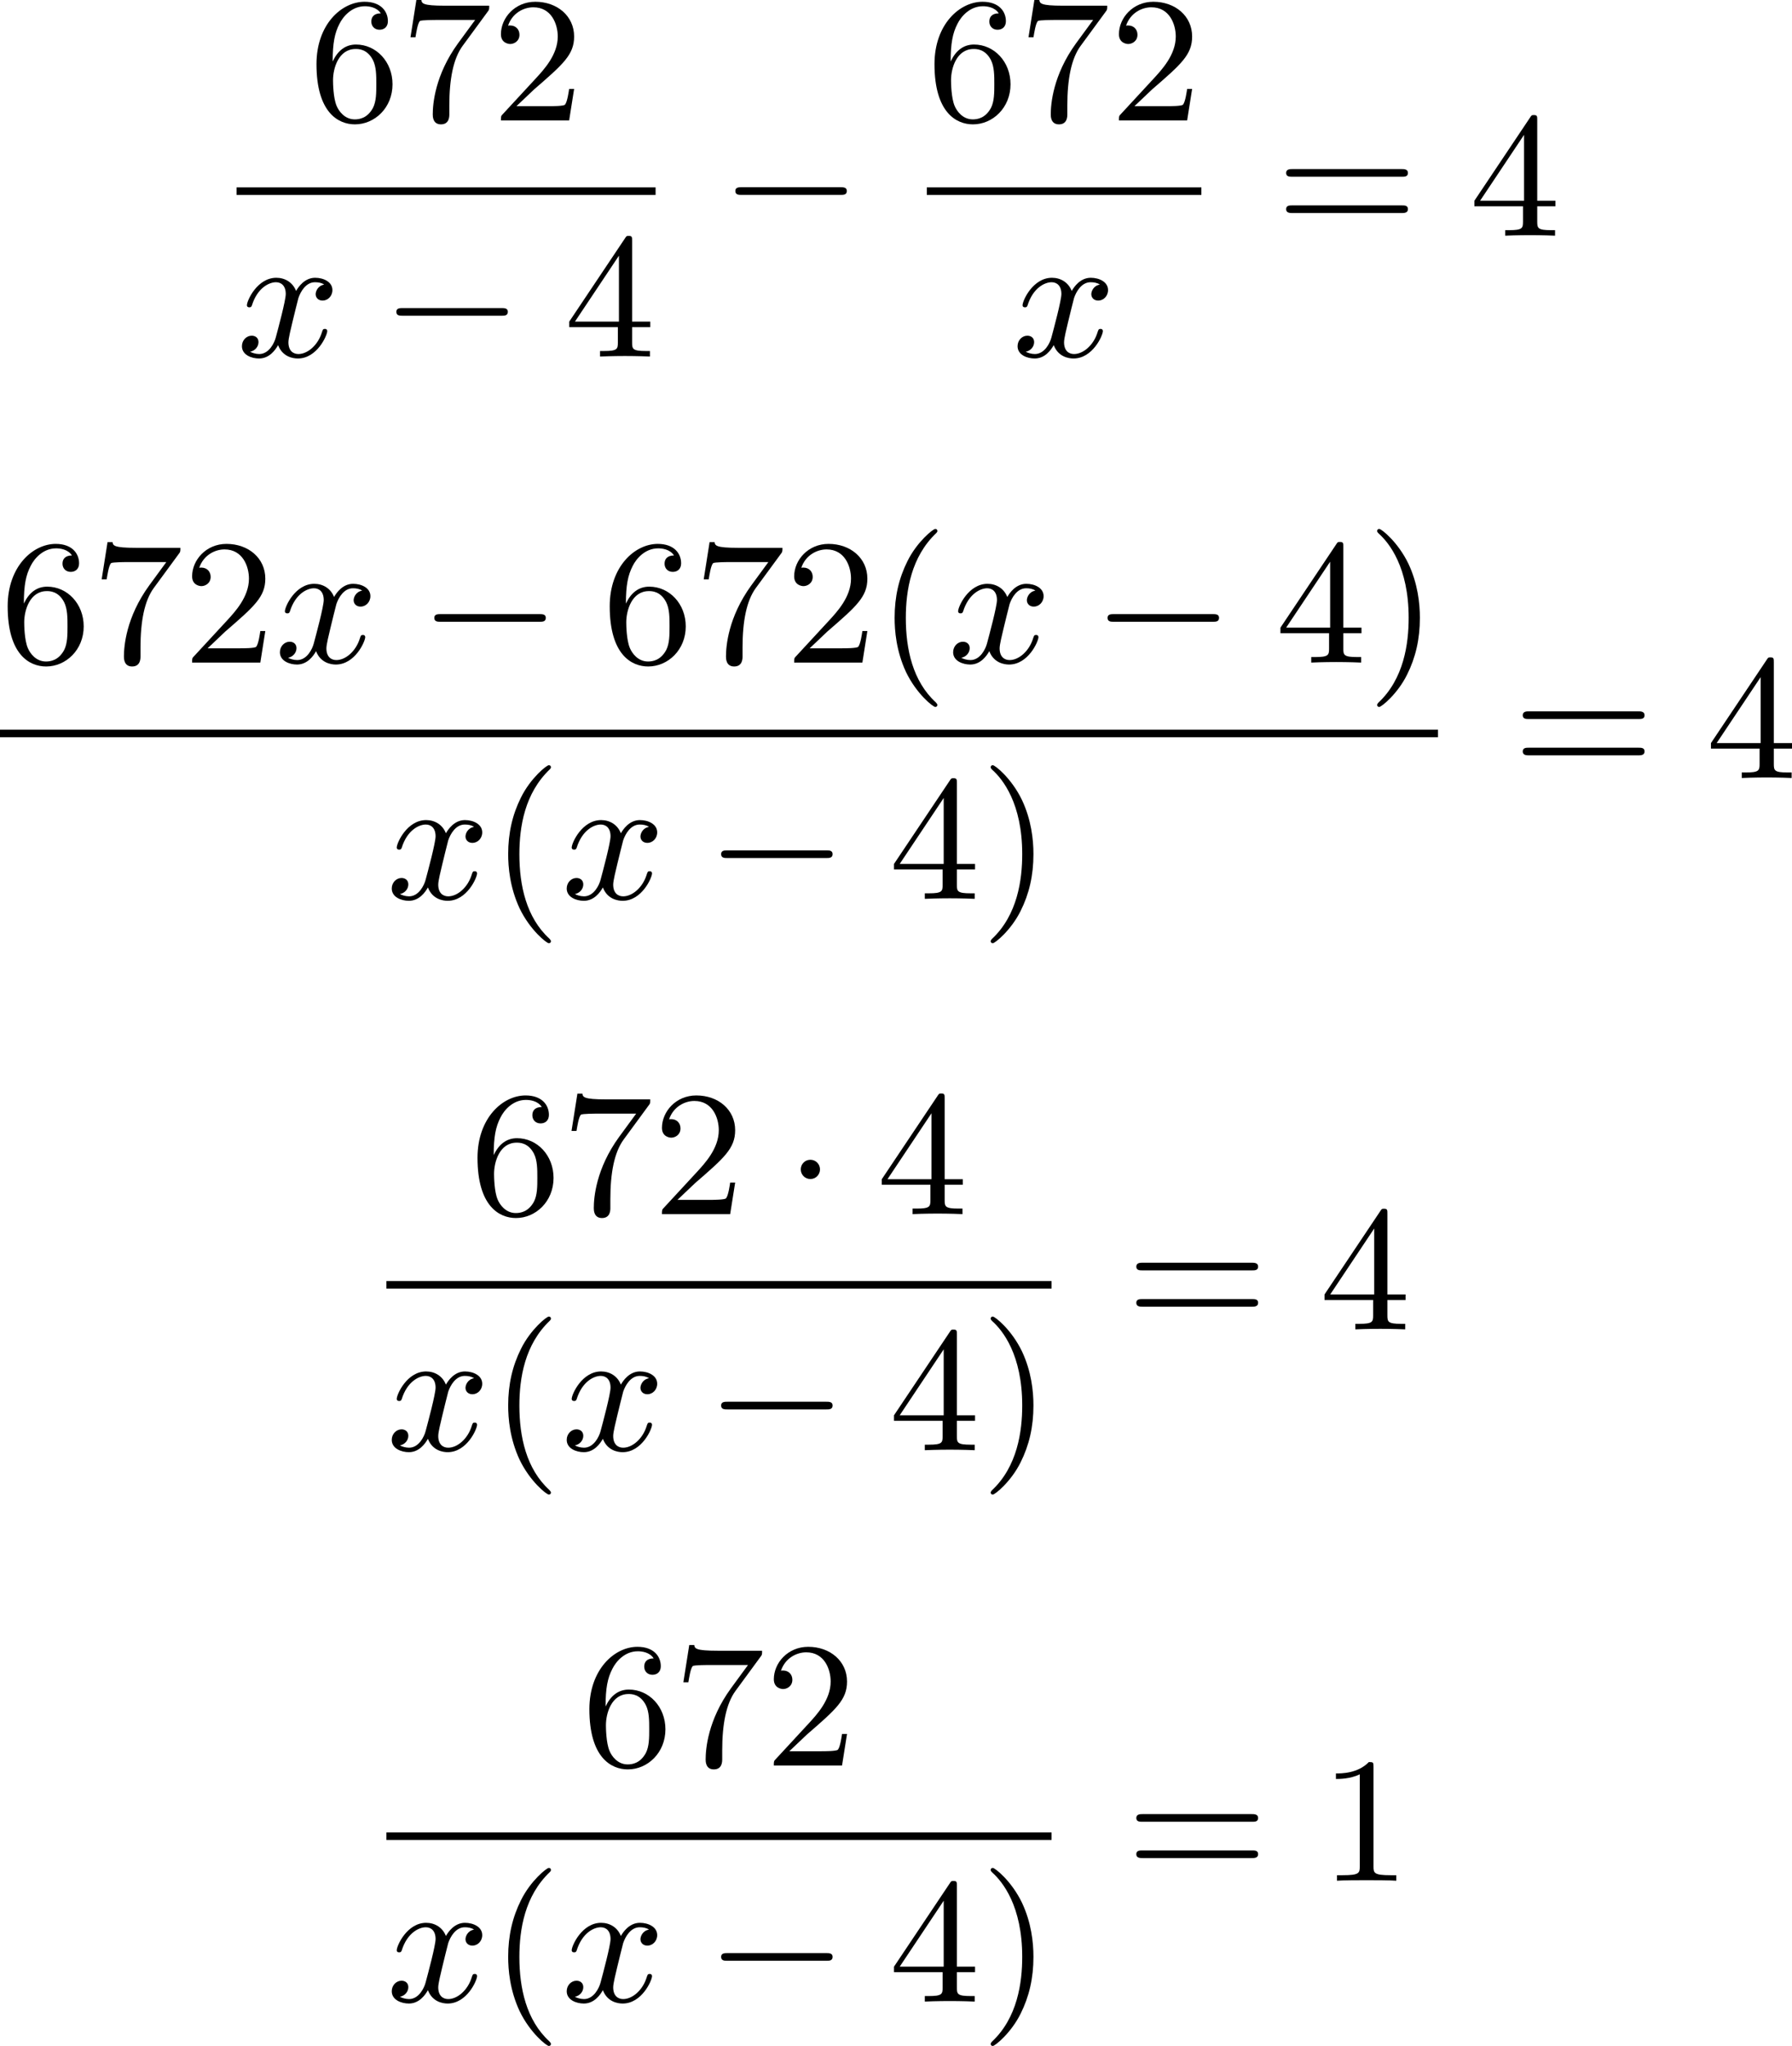 <?xml version='1.0' encoding='UTF-8'?>
<!-- This file was generated by dvisvgm 2.13.3 -->
<svg version='1.1' xmlns='http://www.w3.org/2000/svg' xmlns:xlink='http://www.w3.org/1999/xlink' width='180.434pt' height='205.905pt' viewBox='239.478 859.426 180.434 205.905'>
<defs>
<path id='g0-0' d='M6.052-2.053C6.214-2.053 6.384-2.053 6.384-2.251C6.384-2.439 6.205-2.439 6.052-2.439H1.103C.95-2.439 .771-2.439 .771-2.251C.771-2.053 .941-2.053 1.103-2.053H6.052Z'/>
<path id='g0-1' d='M1.757-2.251C1.757-2.511 1.551-2.735 1.273-2.735S.789-2.511 .789-2.251S.995-1.766 1.273-1.766S1.757-1.991 1.757-2.251Z'/>
<path id='g1-120' d='M4.411-3.622C4.08-3.56 3.981-3.273 3.981-3.138C3.981-2.968 4.107-2.815 4.331-2.815C4.582-2.815 4.824-3.031 4.824-3.344C4.824-3.757 4.376-3.963 3.954-3.963C3.416-3.963 3.102-3.488 2.995-3.3C2.824-3.739 2.43-3.963 2-3.963C1.04-3.963 .52-2.815 .52-2.582C.52-2.502 .583-2.475 .646-2.475C.726-2.475 .753-2.52 .771-2.573C1.049-3.461 1.641-3.739 1.982-3.739C2.242-3.739 2.475-3.569 2.475-3.147C2.475-2.824 2.089-1.39 1.973-.959C1.901-.681 1.632-.126 1.139-.126C.959-.126 .771-.188 .681-.242C.924-.287 1.103-.493 1.103-.726C1.103-.95 .933-1.049 .762-1.049C.502-1.049 .269-.825 .269-.52C.269-.081 .753 .099 1.13 .099C1.65 .099 1.955-.332 2.089-.574C2.313 .018 2.842 .099 3.084 .099C4.053 .099 4.564-1.067 4.564-1.282C4.564-1.327 4.537-1.39 4.447-1.39C4.349-1.39 4.34-1.354 4.295-1.219C4.098-.574 3.578-.126 3.111-.126C2.851-.126 2.609-.287 2.609-.717C2.609-.915 2.735-1.408 2.815-1.748C2.851-1.91 3.093-2.878 3.111-2.941C3.219-3.264 3.488-3.739 3.945-3.739C4.107-3.739 4.277-3.712 4.411-3.622Z'/>
<path id='g4-40' d='M3.058 2.134C3.058 2.089 3.031 2.062 2.977 2C1.82 .941 1.47-.672 1.47-2.242C1.47-3.631 1.739-5.317 3.004-6.519C3.04-6.554 3.058-6.581 3.058-6.626C3.058-6.689 3.013-6.725 2.95-6.725C2.842-6.725 2.035-6.079 1.551-5.102C1.121-4.241 .906-3.318 .906-2.251C.906-1.605 .986-.583 1.479 .475C2.008 1.578 2.842 2.233 2.95 2.233C3.013 2.233 3.058 2.197 3.058 2.134Z'/>
<path id='g4-41' d='M2.672-2.251C2.672-2.986 2.564-3.972 2.098-4.967C1.569-6.07 .735-6.725 .628-6.725C.538-6.725 .52-6.653 .52-6.626C.52-6.581 .538-6.554 .601-6.492C1.121-6.025 2.107-4.806 2.107-2.251C2.107-.968 1.874 .816 .574 2.026C.556 2.053 .52 2.089 .52 2.134C.52 2.161 .538 2.233 .628 2.233C.735 2.233 1.542 1.587 2.026 .61C2.457-.251 2.672-1.175 2.672-2.251Z'/>
<path id='g4-49' d='M2.726-5.73C2.726-5.954 2.717-5.972 2.493-5.972C1.937-5.398 1.112-5.398 .834-5.398V-5.12C1.004-5.12 1.551-5.12 2.035-5.353V-.717C2.035-.386 2.008-.278 1.175-.278H.888V0C1.21-.027 2.008-.027 2.376-.027S3.551-.027 3.873 0V-.278H3.587C2.753-.278 2.726-.386 2.726-.717V-5.73Z'/>
<path id='g4-50' d='M4.142-1.587H3.891C3.873-1.47 3.802-.941 3.685-.798C3.631-.717 3.013-.717 2.833-.717H1.237L2.125-1.56C3.596-2.833 4.142-3.309 4.142-4.223C4.142-5.254 3.291-5.972 2.188-5.972C1.157-5.972 .457-5.156 .457-4.34C.457-3.891 .843-3.847 .924-3.847C1.121-3.847 1.39-3.99 1.39-4.313C1.39-4.582 1.201-4.779 .924-4.779C.879-4.779 .852-4.779 .816-4.77C1.031-5.407 1.605-5.694 2.089-5.694C3.004-5.694 3.318-4.842 3.318-4.223C3.318-3.309 2.627-2.564 2.197-2.098L.556-.323C.457-.224 .457-.206 .457 0H3.891L4.142-1.587Z'/>
<path id='g4-52' d='M.26-1.757V-1.479H2.708V-.708C2.708-.377 2.681-.278 2.008-.278H1.811V0C2.376-.027 3.004-.027 3.067-.027C3.111-.027 3.757-.027 4.322 0V-.278H4.125C3.452-.278 3.425-.377 3.425-.708V-1.479H4.34V-1.757H3.425V-5.828C3.425-6.007 3.425-6.07 3.255-6.07C3.147-6.07 3.138-6.061 3.058-5.936L.26-1.757ZM.547-1.757L2.762-5.075V-1.757H.547Z'/>
<path id='g4-54' d='M1.201-2.968C1.201-3.882 1.3-4.394 1.542-4.86C1.722-5.227 2.161-5.747 2.824-5.747C3.004-5.747 3.416-5.712 3.622-5.389C3.291-5.389 3.147-5.218 3.147-4.976C3.147-4.743 3.309-4.564 3.56-4.564S3.981-4.725 3.981-4.994C3.981-5.496 3.622-5.972 2.806-5.972C1.65-5.972 .386-4.833 .386-2.833C.386-.403 1.479 .197 2.322 .197C3.318 .197 4.214-.637 4.214-1.82C4.214-2.959 3.389-3.82 2.376-3.82C1.838-3.82 1.453-3.506 1.201-2.968ZM2.313-.054C1.802-.054 1.506-.475 1.399-.735C1.228-1.139 1.219-1.883 1.219-2.026C1.219-2.627 1.497-3.596 2.358-3.596C2.502-3.596 2.941-3.596 3.228-3.04C3.398-2.699 3.398-2.26 3.398-1.829S3.398-.959 3.228-.628C2.95-.117 2.555-.054 2.313-.054Z'/>
<path id='g4-55' d='M4.394-5.469C4.474-5.568 4.474-5.586 4.474-5.774H2.242C1.112-5.774 1.085-5.891 1.058-6.061H.807L.511-4.187H.762C.798-4.394 .87-4.896 .986-5.003C1.049-5.057 1.757-5.057 1.883-5.057H3.766L2.905-3.882C1.739-2.277 1.632-.816 1.632-.305C1.632-.206 1.632 .197 2.044 .197C2.466 .197 2.466-.197 2.466-.314V-.753C2.466-2.071 2.663-3.111 3.138-3.757L4.394-5.469Z'/>
<path id='g4-61' d='M6.348-2.968C6.474-2.968 6.644-2.968 6.644-3.156C6.644-3.353 6.447-3.353 6.312-3.353H.843C.708-3.353 .511-3.353 .511-3.156C.511-2.968 .69-2.968 .807-2.968H6.348ZM6.312-1.139C6.447-1.139 6.644-1.139 6.644-1.336C6.644-1.524 6.474-1.524 6.348-1.524H.807C.69-1.524 .511-1.524 .511-1.336C.511-1.139 .708-1.139 .843-1.139H6.312Z'/>
</defs>
<g id='page5' transform='matrix(2 0 0 2 0 0)'>
<use x='135.286' y='435.774' xlink:href='#g4-54'/>
<use x='139.894' y='435.774' xlink:href='#g4-55'/>
<use x='144.501' y='435.774' xlink:href='#g4-50'/>
<rect x='131.65' y='439.142' height='.379' width='21.094'/>
<use x='131.65' y='447.654' xlink:href='#g1-120'/>
<use x='138.922' y='447.654' xlink:href='#g0-0'/>
<use x='148.137' y='447.654' xlink:href='#g4-52'/>
<use x='155.988' y='441.573' xlink:href='#g0-0'/>
<use x='166.399' y='435.774' xlink:href='#g4-54'/>
<use x='171.007' y='435.774' xlink:href='#g4-55'/>
<use x='175.614' y='435.774' xlink:href='#g4-50'/>
<rect x='166.399' y='439.142' height='.379' width='13.823'/>
<use x='170.699' y='447.654' xlink:href='#g1-120'/>
<use x='183.977' y='441.573' xlink:href='#g4-61'/>
<use x='193.705' y='441.573' xlink:href='#g4-52'/>
<use x='119.739' y='463.054' xlink:href='#g4-54'/>
<use x='124.346' y='463.054' xlink:href='#g4-55'/>
<use x='128.954' y='463.054' xlink:href='#g4-50'/>
<use x='133.562' y='463.054' xlink:href='#g1-120'/>
<use x='140.833' y='463.054' xlink:href='#g0-0'/>
<use x='150.049' y='463.054' xlink:href='#g4-54'/>
<use x='154.656' y='463.054' xlink:href='#g4-55'/>
<use x='159.264' y='463.054' xlink:href='#g4-50'/>
<use x='163.872' y='463.054' xlink:href='#g4-40'/>
<use x='167.455' y='463.054' xlink:href='#g1-120'/>
<use x='174.727' y='463.054' xlink:href='#g0-0'/>
<use x='183.942' y='463.054' xlink:href='#g4-52'/>
<use x='188.55' y='463.054' xlink:href='#g4-41'/>
<rect x='119.739' y='466.431' height='.379' width='72.395'/>
<use x='139.193' y='474.943' xlink:href='#g1-120'/>
<use x='144.417' y='474.943' xlink:href='#g4-40'/>
<use x='148.001' y='474.943' xlink:href='#g1-120'/>
<use x='155.272' y='474.943' xlink:href='#g0-0'/>
<use x='164.487' y='474.943' xlink:href='#g4-52'/>
<use x='169.095' y='474.943' xlink:href='#g4-41'/>
<use x='195.889' y='468.862' xlink:href='#g4-61'/>
<use x='205.616' y='468.862' xlink:href='#g4-52'/>
<use x='143.393' y='490.808' xlink:href='#g4-54'/>
<use x='148.001' y='490.808' xlink:href='#g4-55'/>
<use x='152.608' y='490.808' xlink:href='#g4-50'/>
<use x='159.264' y='490.808' xlink:href='#g0-1'/>
<use x='163.872' y='490.808' xlink:href='#g4-52'/>
<rect x='139.193' y='494.176' height='.379' width='33.485'/>
<use x='139.193' y='502.688' xlink:href='#g1-120'/>
<use x='144.417' y='502.688' xlink:href='#g4-40'/>
<use x='148.001' y='502.688' xlink:href='#g1-120'/>
<use x='155.272' y='502.688' xlink:href='#g0-0'/>
<use x='164.487' y='502.688' xlink:href='#g4-52'/>
<use x='169.095' y='502.688' xlink:href='#g4-41'/>
<use x='176.434' y='496.607' xlink:href='#g4-61'/>
<use x='186.161' y='496.607' xlink:href='#g4-52'/>
<use x='149.025' y='518.553' xlink:href='#g4-54'/>
<use x='153.632' y='518.553' xlink:href='#g4-55'/>
<use x='158.24' y='518.553' xlink:href='#g4-50'/>
<rect x='139.193' y='521.921' height='.379' width='33.485'/>
<use x='139.193' y='530.433' xlink:href='#g1-120'/>
<use x='144.417' y='530.433' xlink:href='#g4-40'/>
<use x='148.001' y='530.433' xlink:href='#g1-120'/>
<use x='155.272' y='530.433' xlink:href='#g0-0'/>
<use x='164.487' y='530.433' xlink:href='#g4-52'/>
<use x='169.095' y='530.433' xlink:href='#g4-41'/>
<use x='176.434' y='524.352' xlink:href='#g4-61'/>
<use x='186.161' y='524.352' xlink:href='#g4-49'/>
</g>
</svg>